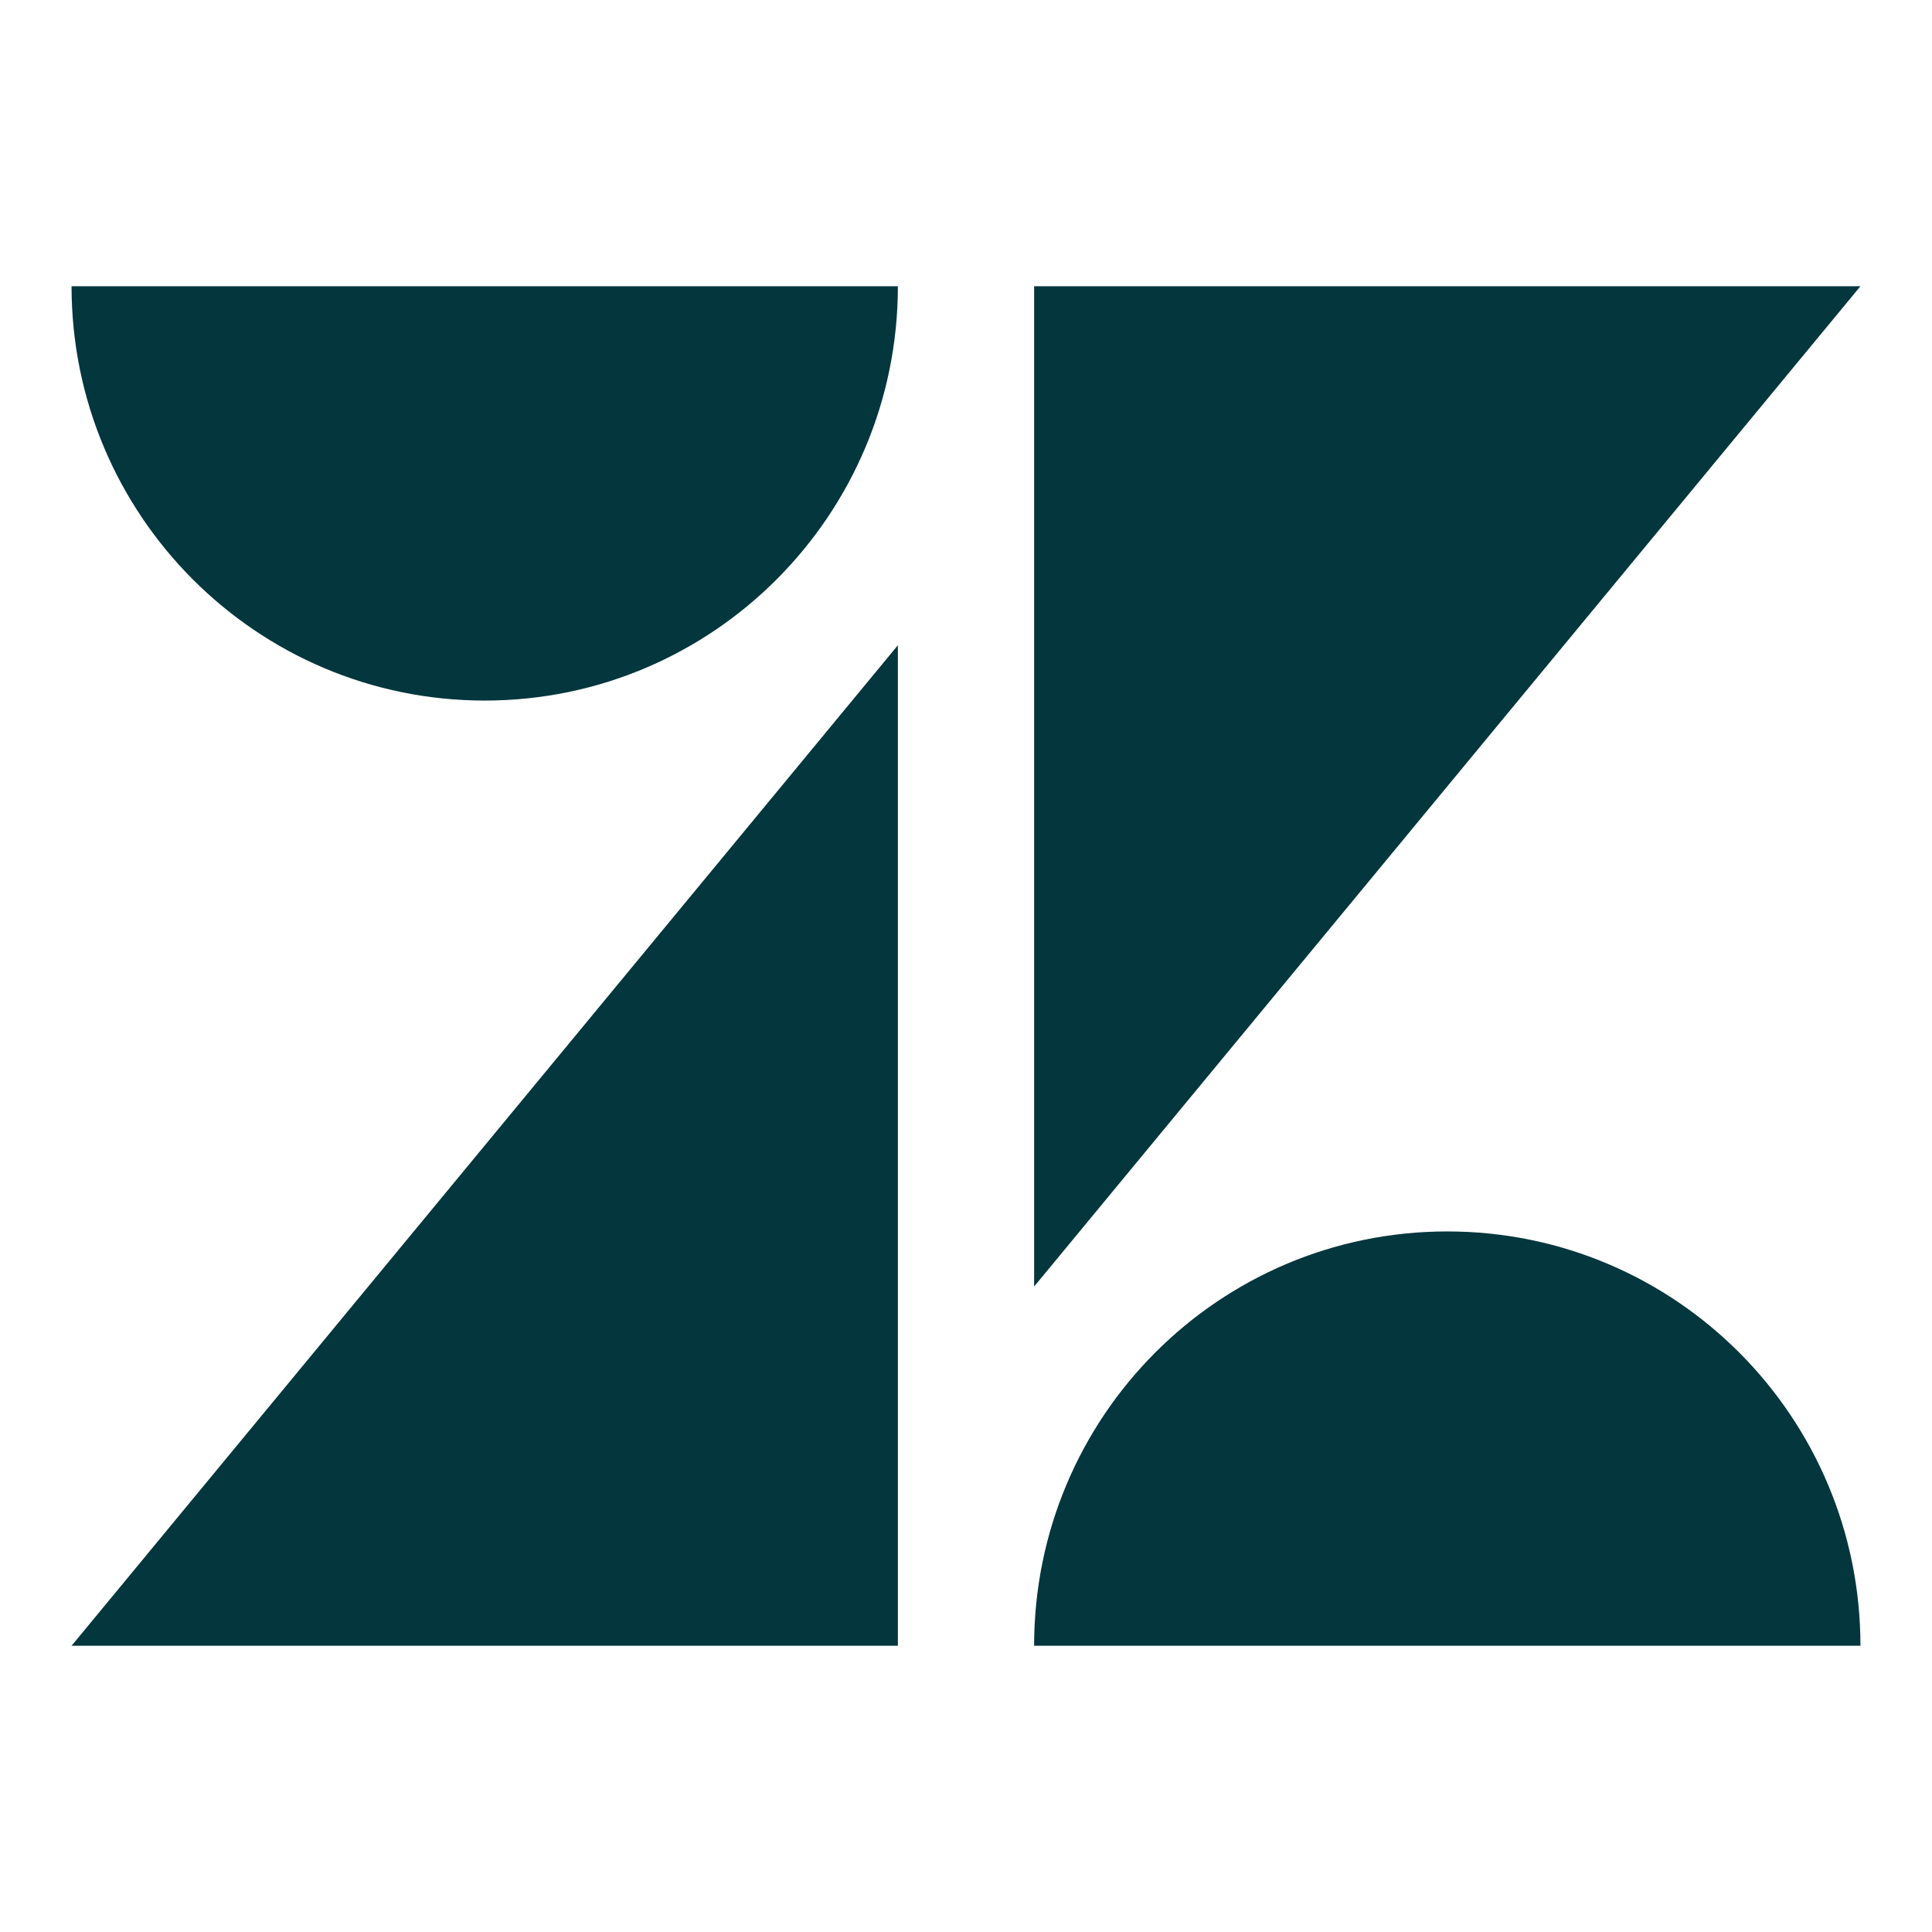<?xml version="1.0" encoding="UTF-8"?>
<svg xmlns="http://www.w3.org/2000/svg" width="54" height="54" viewBox="0 0 54 54" fill="none">
  <path d="M25.096 18.035V46H2L25.096 18.035ZM25.096 8C25.096 14.394 19.924 19.581 13.548 19.581C7.172 19.581 2 14.394 2 8H25.096ZM28.904 46C28.904 39.599 34.07 34.419 40.452 34.419C46.834 34.419 52 39.606 52 46H28.904ZM28.904 35.959V8H52L28.904 35.959Z" fill="#03363D"></path>
</svg>
